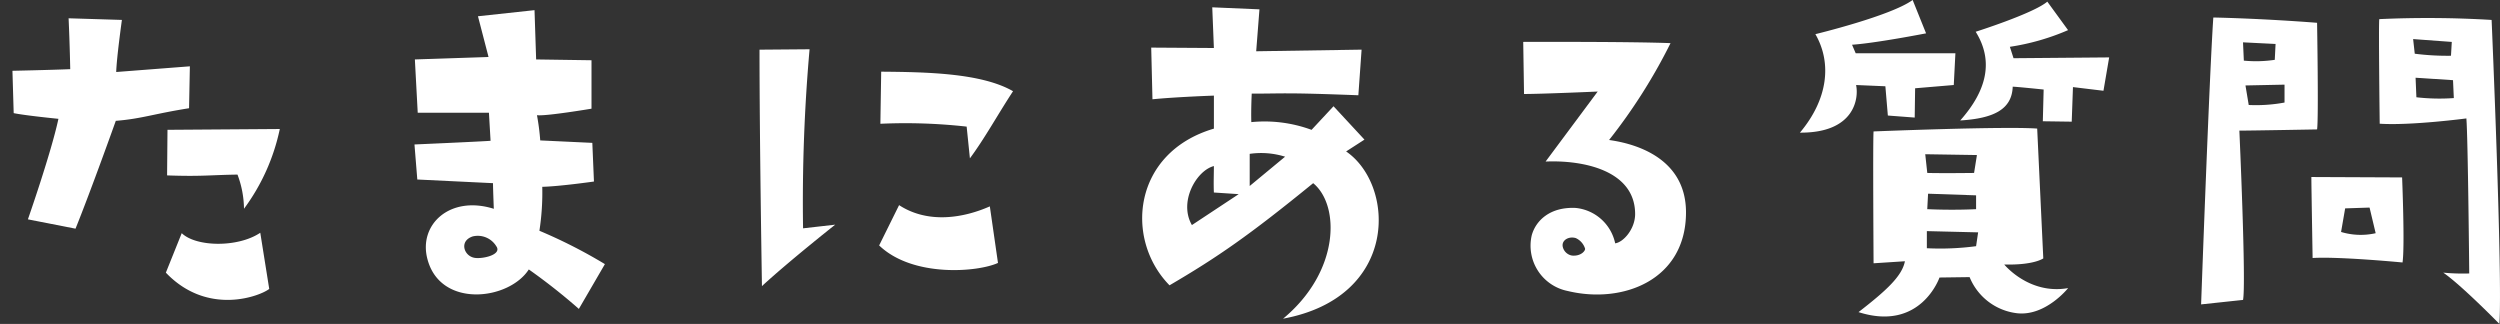<svg xmlns="http://www.w3.org/2000/svg" xmlns:xlink="http://www.w3.org/1999/xlink" width="401.859" height="52.068" viewBox="0 0 401.859 52.068">
  <rect x="0" y="0" width="401.859" height="52.068" fill="#333333" stroke="none"/>
  <defs>
    <clipPath id="clip-path">
      <rect id="Rectangle_505" data-name="Rectangle 505" width="401.859" height="52.068" fill="#fff"/>
    </clipPath>
  </defs>
  <g id="Group_862" data-name="Group 862" transform="translate(-4)">
    <g id="Group_861" data-name="Group 861" transform="translate(4 0)" clip-path="url(#clip-path)">
      <path id="Path_7542" data-name="Path 7542" d="M.2,17.906,0,11.1s6.215-.131,9.29-.262c0,0-.066-3.794-.263-8.177l8.569.262s-.85,6.083-.915,8.373l11.839-.915-.13,6.736c-5.756.916-7.653,1.7-11.775,2.027,0,0-3.99,11.186-6.476,17.335l-7.653-1.5S6.215,24.316,7.392,18.821c0,0-5.3-.523-7.195-.915M24.661,43.548,27.212,37.2c2.29,2.224,9.027,2.354,12.625-.065l1.439,9.027C39.9,47.275,31.4,50.612,24.661,43.548m.262-22.96,18.054-.13a32.887,32.887,0,0,1-5.756,12.82,16.013,16.013,0,0,0-1.046-5.493c-4.448.065-5.822.327-11.316.13Z" transform="translate(2 0.279)" fill="#fff"/>
      <path id="Path_7543" data-name="Path 7543" d="M58.489,23.067s10.531-.459,12.232-.589l-.262-4.513H59.012L58.554,9.4,70.394,9l-1.7-6.541,9.092-.982L78.047,9.4l8.9.13v7.785s-7.392,1.243-8.766,1.046a37.566,37.566,0,0,1,.524,4.055l8.373.393.262,6.215s-5.5.784-8.308.85a40.236,40.236,0,0,1-.459,7.065A81.4,81.4,0,0,1,89.1,42.3l-4.186,7.2a96.2,96.2,0,0,0-8.046-6.344c-3.205,4.971-14.194,6.279-16.288-1.636-1.5-5.56,3.6-10.335,10.663-8.111,0,0-.131-3.27-.131-4.121l-12.167-.589ZM67.843,37.85c-2.159.719-1.44,3.01.13,3.4,1.113.328,4.71-.391,3.664-1.831a3.481,3.481,0,0,0-3.794-1.57" transform="translate(8.134 0.155)" fill="#fff"/>
      <path id="Path_7544" data-name="Path 7544" d="M109.081,45.234s-.392-23.286-.392-38l8.046-.066a279.478,279.478,0,0,0-1.046,28.782l5.167-.588s-7.523,5.952-11.775,9.876m18.839-6.541,3.205-6.476c4.71,3.074,10.466,2.027,14.587.2l1.309,9.092c-3.272,1.5-13.737,2.354-19.1-2.813m.327-27.931c7.195.065,16.091.2,21.194,3.14-2.486,3.793-4.513,7.522-6.934,10.792l-.523-5.1a88.911,88.911,0,0,0-13.868-.457Z" transform="translate(13.398 0.751)" fill="#fff"/>
      <path id="Path_7545" data-name="Path 7545" d="M179.7,20.558v-5.3s-5.888.2-9.876.588l-.2-8.306,10.074.065-.262-6.541,7.587.326s-.326,4.186-.524,6.739l16.942-.262L202.92,15.2c-12.038-.457-11.776-.262-17.14-.262,0,0-.129,2.616-.064,4.579a21.857,21.857,0,0,1,9.681,1.243l3.532-3.794,4.972,5.364-2.946,1.9c7.915,5.429,8.569,23.418-10.137,26.885,9.158-7.588,9.158-18.25,4.839-21.783-10.269,8.373-15.371,11.9-23.091,16.418-7.26-7.392-5.953-21.325,7.131-25.184m-3.533,15.5,7.522-4.971-3.989-.262c-.066-1.5,0-2.877,0-4.252-2.814.72-5.69,5.756-3.533,9.484m9.29-11.446v5.167l5.69-4.71a12.889,12.889,0,0,0-5.69-.457" transform="translate(15.427 0.112)" fill="#fff"/>
      <path id="Path_7546" data-name="Path 7546" d="M251.773,33.506c0,10.86-10.139,14.783-19.036,12.625a7.423,7.423,0,0,1-5.756-8.962c.654-2.354,2.943-4.58,7.065-4.383a7.216,7.216,0,0,1,6.345,5.691c1.373-.2,3.205-2.354,3.205-4.709,0-7-8.308-8.7-14.391-8.439l8.373-11.252s-8.9.393-11.84.393l-.13-8.373s17.072-.065,23.68.2a88.871,88.871,0,0,1-9.878,15.568c2.813.393,12.364,2.159,12.364,11.643M235.55,39.329a2.756,2.756,0,0,0-1.5-1.7c-1.111-.327-2.289.328-2.093,1.374a1.834,1.834,0,0,0,1.5,1.439c1.44.131,2.159-.784,2.094-1.112" transform="translate(19.24 0.639)" fill="#fff"/>
      <path id="Path_7547" data-name="Path 7547" d="M279.6,13.867l-4.709-.2c.457,2.093-.2,7.719-9.027,7.655,4.513-5.365,5.166-11.186,2.485-15.831,0,0,12.167-2.944,15.634-5.495l2.159,5.363s-8.046,1.57-11.9,1.833l.589,1.373h16.025l-.261,5.1-6.214.524-.066,4.709-4.317-.327Zm21.325,36.5a9.408,9.408,0,0,1-7.784-5.823l-4.842.066s-3.009,8.765-13.016,5.56c4.383-3.4,7-5.756,7.457-8.176l-5.037.327s-.13-20.017,0-21.194c0,0,21-.851,26.3-.459l.981,20.868s-1.5,1.11-6.279.98c0,0,3.991,4.907,10.27,3.794,0,0-3.532,4.448-8.046,4.056M286.009,24.791l.326,3.009c2.486.066,7.523,0,7.523,0l.459-2.878Zm8.5,12.56-8.242-.2V39.9a43.634,43.634,0,0,0,7.915-.327Zm-8.046-6.215-.131,2.486c4.318.2,7.85,0,7.85,0V31.4Zm23.091-11.578-4.645-.066.132-5.1s-4.383-.457-4.971-.457c-.131,3.664-3.075,5.1-8.439,5.429,4.252-4.775,5.429-9.549,2.486-14.259,0,0,9.289-2.944,11.513-4.842l3.336,4.58a37.515,37.515,0,0,1-9.354,2.682l.589,1.832,15.372-.13-.916,5.363L309.753,14Z" transform="translate(23.462 0)" fill="#fff"/>
      <path id="Path_7548" data-name="Path 7548" d="M342.874,20.536s-10.661.194-12.493.194c0,0,1.112,24.662.589,27.212l-6.739.72s1.308-36.435,1.963-46.116c0,0,7.392.13,16.679.851,0,0,.263,15.437,0,17.139M331.1,9.48a20.405,20.405,0,0,0,4.971-.13L336.2,6.8l-5.233-.261Zm6.541,3.859-6.279.13.523,3.14a25.165,25.165,0,0,0,5.756-.393Zm4.514,27.866s-.2-11.579-.2-13.018l14.586.065s.459,11.186.066,13.672c0,0-10.2-.981-14.456-.719m4.579-4.186a10.929,10.929,0,0,0,5.56.2l-.981-4.12-3.924.13Zm20.6,6.672s-.2-21.783-.459-24.923c0,0-8.9,1.177-13.932.85,0,0-.2-16.222-.065-16.811a170.74,170.74,0,0,1,18.054.13S372.7,43.952,372.179,51.8c0,0-6.149-6.279-9.027-8.241a33.458,33.458,0,0,0,4.186.131M358.573,8.368a41.4,41.4,0,0,0,5.823.327l.13-2.224-6.214-.457Zm6.28,7.13-.13-2.877-6.018-.393.131,3.14a32.518,32.518,0,0,0,6.017.13" transform="translate(29.583 0.267)" fill="#fff"/>
    </g>
  </g>
</svg>
